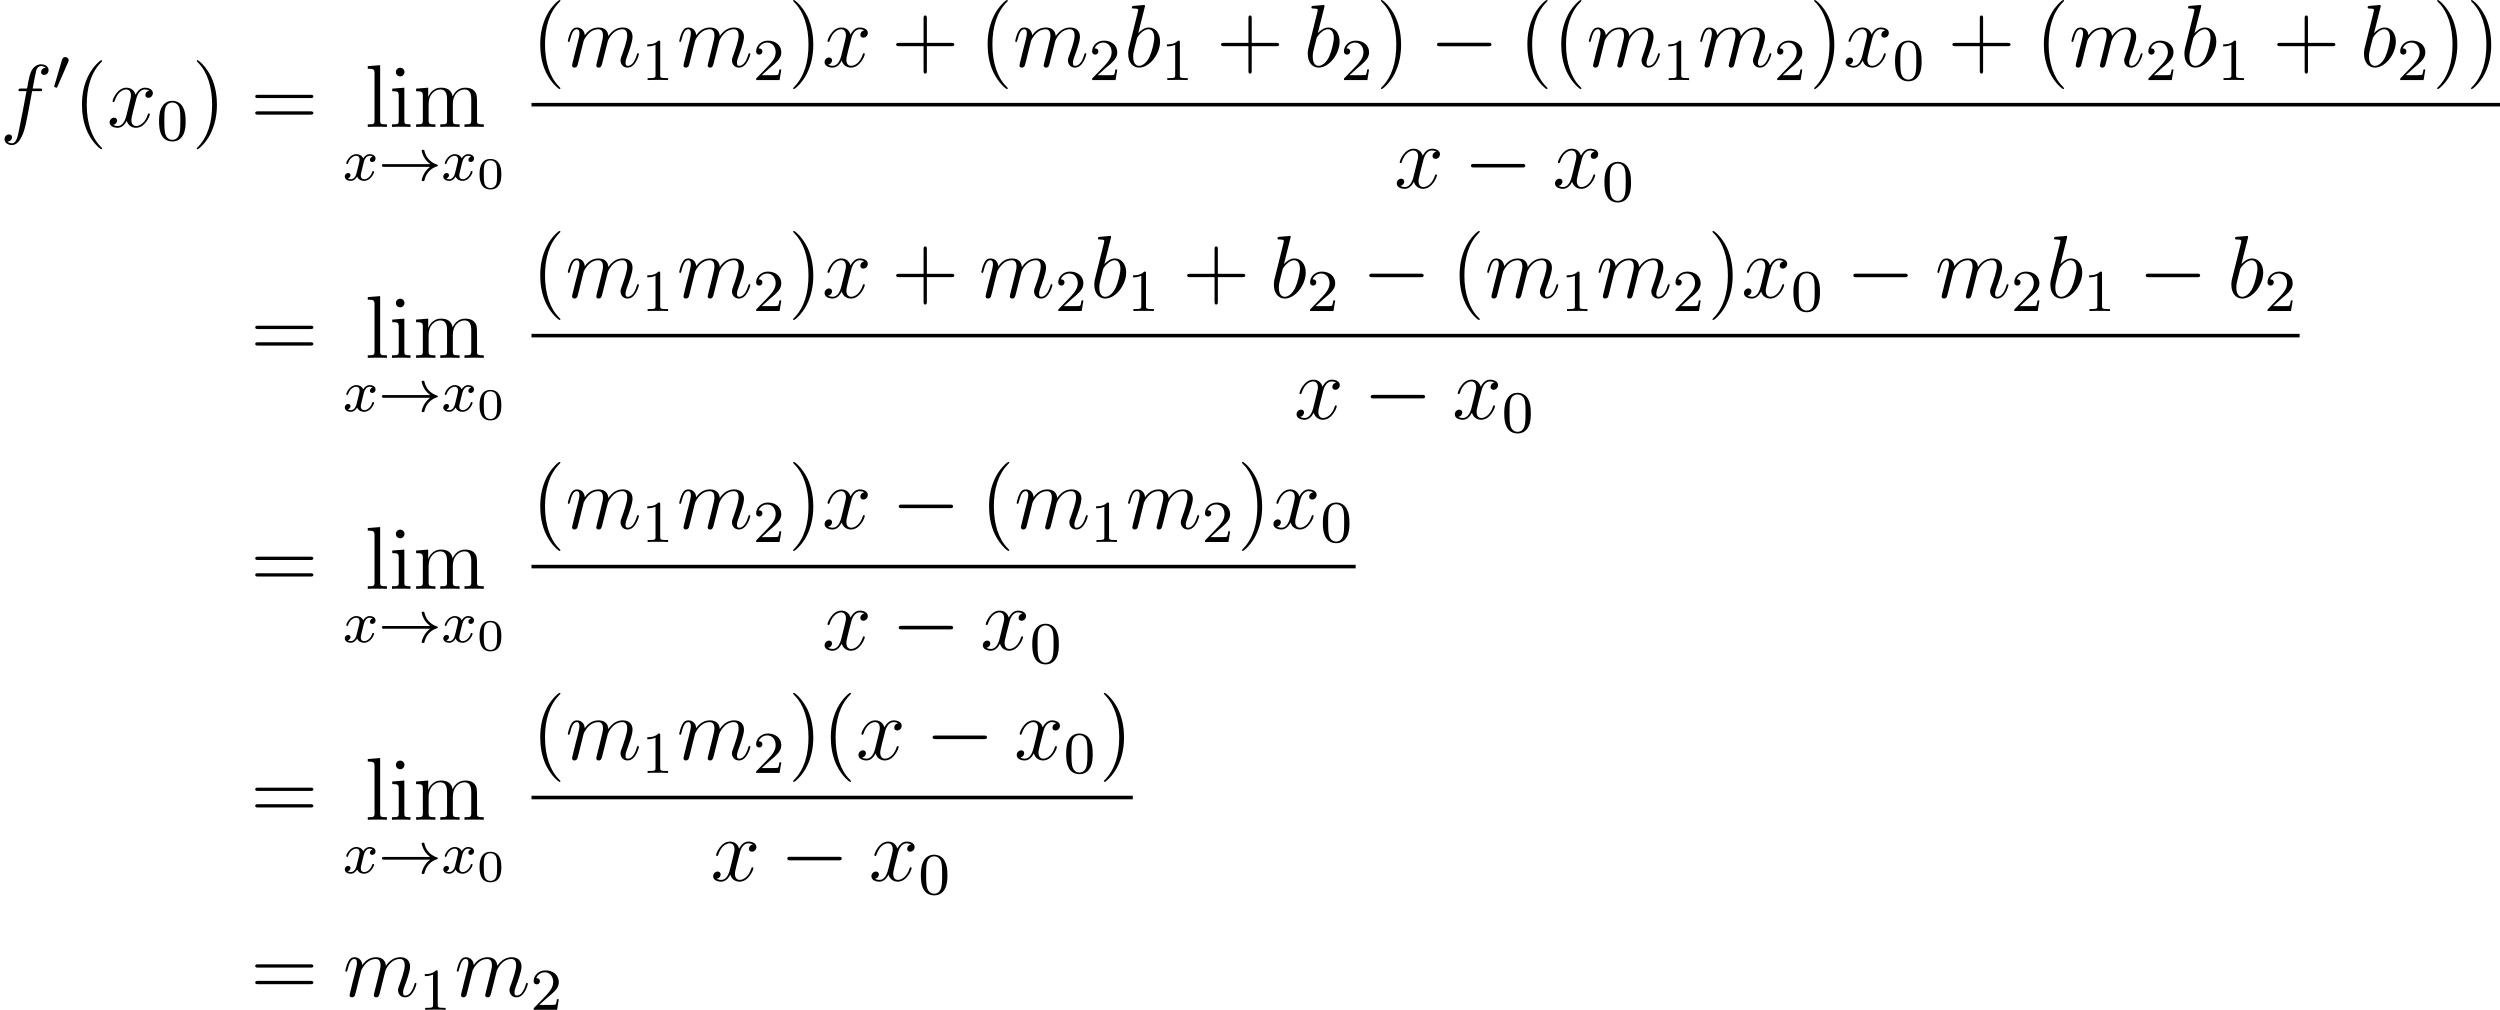 <?xml version='1.0' encoding='UTF-8'?>
<!-- This file was generated by dvisvgm 2.13.1 -->
<svg version='1.1' xmlns='http://www.w3.org/2000/svg' xmlns:xlink='http://www.w3.org/1999/xlink' width='335.929pt' height='135.689pt' viewBox='65.438 1897.714 335.929 135.689'>
<defs>
<path id='g1-0' d='M7.878-2.75C8.082-2.75 8.297-2.75 8.297-2.989S8.082-3.228 7.878-3.228H1.411C1.207-3.228 .992-3.228 .992-2.989S1.207-2.75 1.411-2.75H7.878Z'/>
<path id='g4-48' d='M3.288-1.907C3.288-2.343 3.288-3.975 1.823-3.975S.359-2.343 .359-1.907C.359-1.476 .359 .126 1.823 .126S3.288-1.476 3.288-1.907ZM1.823-.066C1.572-.066 1.166-.185 1.022-.681C.927-1.028 .927-1.614 .927-1.985C.927-2.385 .927-2.845 1.01-3.168C1.16-3.706 1.614-3.784 1.823-3.784C2.098-3.784 2.493-3.652 2.624-3.198C2.714-2.881 2.72-2.445 2.72-1.985C2.72-1.602 2.72-.998 2.618-.664C2.451-.143 2.02-.066 1.823-.066Z'/>
<path id='g2-120' d='M3.993-3.18C3.642-3.092 3.626-2.782 3.626-2.75C3.626-2.574 3.762-2.455 3.937-2.455S4.384-2.59 4.384-2.933C4.384-3.387 3.881-3.515 3.587-3.515C3.212-3.515 2.909-3.252 2.726-2.941C2.55-3.363 2.136-3.515 1.809-3.515C.94-3.515 .454-2.519 .454-2.295C.454-2.224 .51-2.192 .574-2.192C.669-2.192 .685-2.232 .709-2.327C.893-2.909 1.371-3.292 1.785-3.292C2.096-3.292 2.248-3.068 2.248-2.782C2.248-2.622 2.152-2.256 2.088-2C2.032-1.769 1.857-1.06 1.817-.909C1.706-.478 1.419-.143 1.06-.143C1.028-.143 .821-.143 .654-.255C1.02-.343 1.02-.677 1.02-.685C1.02-.869 .877-.98 .701-.98C.486-.98 .255-.797 .255-.494C.255-.128 .646 .08 1.052 .08C1.474 .08 1.769-.239 1.913-.494C2.088-.104 2.455 .08 2.837 .08C3.706 .08 4.184-.917 4.184-1.14C4.184-1.219 4.121-1.243 4.065-1.243C3.969-1.243 3.953-1.188 3.929-1.108C3.77-.574 3.316-.143 2.853-.143C2.59-.143 2.399-.319 2.399-.654C2.399-.813 2.447-.996 2.558-1.443C2.614-1.682 2.79-2.383 2.829-2.534C2.941-2.949 3.22-3.292 3.579-3.292C3.618-3.292 3.826-3.292 3.993-3.18Z'/>
<path id='g5-48' d='M3.897-2.542C3.897-3.395 3.81-3.913 3.547-4.423C3.196-5.125 2.55-5.3 2.112-5.3C1.108-5.3 .741-4.551 .63-4.328C.343-3.746 .327-2.957 .327-2.542C.327-2.016 .351-1.211 .733-.574C1.1 .016 1.69 .167 2.112 .167C2.495 .167 3.18 .048 3.579-.741C3.873-1.315 3.897-2.024 3.897-2.542ZM2.112-.056C1.841-.056 1.291-.183 1.124-1.02C1.036-1.474 1.036-2.224 1.036-2.638C1.036-3.188 1.036-3.746 1.124-4.184C1.291-4.997 1.913-5.077 2.112-5.077C2.383-5.077 2.933-4.941 3.092-4.216C3.188-3.778 3.188-3.18 3.188-2.638C3.188-2.168 3.188-1.451 3.092-1.004C2.925-.167 2.375-.056 2.112-.056Z'/>
<path id='g5-49' d='M2.503-5.077C2.503-5.292 2.487-5.3 2.271-5.3C1.945-4.981 1.522-4.79 .765-4.79V-4.527C.98-4.527 1.411-4.527 1.873-4.742V-.654C1.873-.359 1.849-.263 1.092-.263H.813V0C1.14-.024 1.825-.024 2.184-.024S3.236-.024 3.563 0V-.263H3.284C2.527-.263 2.503-.359 2.503-.654V-5.077Z'/>
<path id='g5-50' d='M2.248-1.626C2.375-1.745 2.71-2.008 2.837-2.12C3.332-2.574 3.802-3.013 3.802-3.738C3.802-4.686 3.005-5.3 2.008-5.3C1.052-5.3 .422-4.575 .422-3.866C.422-3.475 .733-3.419 .845-3.419C1.012-3.419 1.259-3.539 1.259-3.842C1.259-4.256 .861-4.256 .765-4.256C.996-4.838 1.53-5.037 1.921-5.037C2.662-5.037 3.045-4.407 3.045-3.738C3.045-2.909 2.463-2.303 1.522-1.339L.518-.303C.422-.215 .422-.199 .422 0H3.571L3.802-1.427H3.555C3.531-1.267 3.467-.869 3.371-.717C3.324-.654 2.718-.654 2.59-.654H1.172L2.248-1.626Z'/>
<path id='g6-40' d='M3.885 2.905C3.885 2.869 3.885 2.845 3.682 2.642C2.487 1.435 1.817-.538 1.817-2.977C1.817-5.296 2.379-7.293 3.766-8.703C3.885-8.811 3.885-8.835 3.885-8.871C3.885-8.942 3.826-8.966 3.778-8.966C3.622-8.966 2.642-8.106 2.056-6.934C1.447-5.727 1.172-4.447 1.172-2.977C1.172-1.913 1.339-.49 1.961 .789C2.666 2.224 3.646 3.001 3.778 3.001C3.826 3.001 3.885 2.977 3.885 2.905Z'/>
<path id='g6-41' d='M3.371-2.977C3.371-3.885 3.252-5.368 2.582-6.755C1.877-8.189 .897-8.966 .765-8.966C.717-8.966 .658-8.942 .658-8.871C.658-8.835 .658-8.811 .861-8.608C2.056-7.4 2.726-5.428 2.726-2.989C2.726-.669 2.164 1.327 .777 2.738C.658 2.845 .658 2.869 .658 2.905C.658 2.977 .717 3.001 .765 3.001C.921 3.001 1.901 2.14 2.487 .968C3.096-.251 3.371-1.542 3.371-2.977Z'/>
<path id='g6-43' d='M4.77-2.762H8.07C8.237-2.762 8.452-2.762 8.452-2.977C8.452-3.204 8.249-3.204 8.07-3.204H4.77V-6.504C4.77-6.671 4.77-6.886 4.555-6.886C4.328-6.886 4.328-6.683 4.328-6.504V-3.204H1.028C.861-3.204 .646-3.204 .646-2.989C.646-2.762 .849-2.762 1.028-2.762H4.328V.538C4.328 .705 4.328 .921 4.543 .921C4.77 .921 4.77 .717 4.77 .538V-2.762Z'/>
<path id='g6-61' d='M8.07-3.873C8.237-3.873 8.452-3.873 8.452-4.089C8.452-4.316 8.249-4.316 8.07-4.316H1.028C.861-4.316 .646-4.316 .646-4.101C.646-3.873 .849-3.873 1.028-3.873H8.07ZM8.07-1.65C8.237-1.65 8.452-1.65 8.452-1.865C8.452-2.092 8.249-2.092 8.07-2.092H1.028C.861-2.092 .646-2.092 .646-1.877C.646-1.65 .849-1.65 1.028-1.65H8.07Z'/>
<path id='g6-105' d='M2.08-7.364C2.08-7.675 1.829-7.95 1.494-7.95C1.184-7.95 .921-7.699 .921-7.376C.921-7.018 1.207-6.791 1.494-6.791C1.865-6.791 2.08-7.101 2.08-7.364ZM.43-5.141V-4.794C1.196-4.794 1.303-4.722 1.303-4.136V-.885C1.303-.347 1.172-.347 .395-.347V0C.729-.024 1.303-.024 1.65-.024C1.781-.024 2.475-.024 2.881 0V-.347C2.104-.347 2.056-.406 2.056-.873V-5.272L.43-5.141Z'/>
<path id='g6-108' d='M2.056-8.297L.395-8.165V-7.819C1.207-7.819 1.303-7.735 1.303-7.149V-.885C1.303-.347 1.172-.347 .395-.347V0C.729-.024 1.315-.024 1.674-.024S2.63-.024 2.965 0V-.347C2.2-.347 2.056-.347 2.056-.885V-8.297Z'/>
<path id='g6-109' d='M8.572-2.905C8.572-4.017 8.572-4.352 8.297-4.734C7.95-5.2 7.388-5.272 6.982-5.272C5.99-5.272 5.487-4.555 5.296-4.089C5.129-5.009 4.483-5.272 3.73-5.272C2.57-5.272 2.116-4.28 2.02-4.041H2.008V-5.272L.383-5.141V-4.794C1.196-4.794 1.291-4.71 1.291-4.125V-.885C1.291-.347 1.16-.347 .383-.347V0C.693-.024 1.339-.024 1.674-.024C2.02-.024 2.666-.024 2.977 0V-.347C2.212-.347 2.068-.347 2.068-.885V-3.108C2.068-4.364 2.893-5.033 3.634-5.033S4.543-4.423 4.543-3.694V-.885C4.543-.347 4.411-.347 3.634-.347V0C3.945-.024 4.591-.024 4.926-.024C5.272-.024 5.918-.024 6.229 0V-.347C5.464-.347 5.32-.347 5.32-.885V-3.108C5.32-4.364 6.145-5.033 6.886-5.033S7.795-4.423 7.795-3.694V-.885C7.795-.347 7.663-.347 6.886-.347V0C7.197-.024 7.843-.024 8.177-.024C8.524-.024 9.17-.024 9.48 0V-.347C8.883-.347 8.584-.347 8.572-.705V-2.905Z'/>
<path id='g0-33' d='M6.958-1.809C6.687-1.61 6.44-1.355 6.249-1.068C5.906-.55 5.818-.04 5.818-.008C5.818 .112 5.93 .112 6.001 .112C6.089 .112 6.161 .112 6.185 .008C6.392-.877 6.902-1.546 7.867-1.873C7.93-1.889 7.994-1.913 7.994-1.993S7.922-2.096 7.89-2.104C6.83-2.463 6.368-3.212 6.201-3.913C6.161-4.073 6.161-4.097 6.001-4.097C5.93-4.097 5.818-4.097 5.818-3.977C5.818-3.961 5.898-3.435 6.249-2.909C6.48-2.574 6.759-2.327 6.958-2.176H.773C.646-2.176 .47-2.176 .47-1.993S.646-1.809 .773-1.809H6.958Z'/>
<path id='g0-48' d='M2.112-3.778C2.152-3.881 2.184-3.937 2.184-4.017C2.184-4.28 1.945-4.455 1.722-4.455C1.403-4.455 1.315-4.176 1.283-4.065L.271-.63C.239-.534 .239-.51 .239-.502C.239-.43 .287-.414 .367-.391C.51-.327 .526-.327 .542-.327C.566-.327 .614-.327 .669-.462L2.112-3.778Z'/>
<path id='g3-98' d='M2.762-7.998C2.774-8.046 2.798-8.118 2.798-8.177C2.798-8.297 2.678-8.297 2.654-8.297C2.642-8.297 2.212-8.261 1.997-8.237C1.793-8.225 1.614-8.201 1.399-8.189C1.112-8.165 1.028-8.153 1.028-7.938C1.028-7.819 1.148-7.819 1.267-7.819C1.877-7.819 1.877-7.711 1.877-7.592C1.877-7.508 1.781-7.161 1.733-6.946L1.447-5.798C1.327-5.32 .646-2.606 .598-2.391C.538-2.092 .538-1.889 .538-1.733C.538-.514 1.219 .12 1.997 .12C3.383 .12 4.818-1.662 4.818-3.395C4.818-4.495 4.196-5.272 3.3-5.272C2.678-5.272 2.116-4.758 1.889-4.519L2.762-7.998ZM2.008-.12C1.626-.12 1.207-.406 1.207-1.339C1.207-1.733 1.243-1.961 1.459-2.798C1.494-2.953 1.686-3.718 1.733-3.873C1.757-3.969 2.463-5.033 3.276-5.033C3.802-5.033 4.041-4.507 4.041-3.885C4.041-3.312 3.706-1.961 3.407-1.339C3.108-.693 2.558-.12 2.008-.12Z'/>
<path id='g3-102' d='M5.332-4.806C5.571-4.806 5.667-4.806 5.667-5.033C5.667-5.153 5.571-5.153 5.356-5.153H4.388C4.615-6.384 4.782-7.233 4.878-7.615C4.949-7.902 5.2-8.177 5.511-8.177C5.762-8.177 6.013-8.07 6.133-7.962C5.667-7.914 5.523-7.568 5.523-7.364C5.523-7.125 5.703-6.982 5.93-6.982C6.169-6.982 6.528-7.185 6.528-7.639C6.528-8.141 6.025-8.416 5.499-8.416C4.985-8.416 4.483-8.034 4.244-7.568C4.029-7.149 3.909-6.719 3.634-5.153H2.833C2.606-5.153 2.487-5.153 2.487-4.937C2.487-4.806 2.558-4.806 2.798-4.806H3.563C3.347-3.694 2.857-.992 2.582 .287C2.379 1.327 2.2 2.2 1.602 2.2C1.566 2.2 1.219 2.2 1.004 1.973C1.614 1.925 1.614 1.399 1.614 1.387C1.614 1.148 1.435 1.004 1.207 1.004C.968 1.004 .61 1.207 .61 1.662C.61 2.176 1.136 2.439 1.602 2.439C2.821 2.439 3.324 .251 3.455-.347C3.67-1.267 4.256-4.447 4.316-4.806H5.332Z'/>
<path id='g3-109' d='M2.463-3.503C2.487-3.575 2.786-4.172 3.228-4.555C3.539-4.842 3.945-5.033 4.411-5.033C4.89-5.033 5.057-4.674 5.057-4.196C5.057-4.125 5.057-3.885 4.914-3.324L4.615-2.092C4.519-1.733 4.292-.849 4.268-.717C4.22-.538 4.148-.227 4.148-.179C4.148-.012 4.28 .12 4.459 .12C4.818 .12 4.878-.155 4.985-.586L5.703-3.443C5.727-3.539 6.348-5.033 7.663-5.033C8.141-5.033 8.309-4.674 8.309-4.196C8.309-3.527 7.843-2.224 7.58-1.506C7.472-1.219 7.412-1.064 7.412-.849C7.412-.311 7.783 .12 8.357 .12C9.468 .12 9.887-1.638 9.887-1.71C9.887-1.769 9.839-1.817 9.767-1.817C9.66-1.817 9.648-1.781 9.588-1.578C9.313-.622 8.871-.12 8.393-.12C8.273-.12 8.082-.132 8.082-.514C8.082-.825 8.225-1.207 8.273-1.339C8.488-1.913 9.026-3.324 9.026-4.017C9.026-4.734 8.608-5.272 7.699-5.272C6.898-5.272 6.253-4.818 5.774-4.113C5.738-4.758 5.344-5.272 4.447-5.272C3.383-5.272 2.821-4.519 2.606-4.22C2.57-4.902 2.08-5.272 1.554-5.272C1.207-5.272 .933-5.105 .705-4.651C.49-4.22 .323-3.491 .323-3.443S.371-3.335 .454-3.335C.55-3.335 .562-3.347 .634-3.622C.813-4.328 1.04-5.033 1.518-5.033C1.793-5.033 1.889-4.842 1.889-4.483C1.889-4.22 1.769-3.754 1.686-3.383L1.351-2.092C1.303-1.865 1.172-1.327 1.112-1.112C1.028-.801 .897-.239 .897-.179C.897-.012 1.028 .12 1.207 .12C1.351 .12 1.518 .048 1.614-.132C1.638-.191 1.745-.61 1.805-.849L2.068-1.925L2.463-3.503Z'/>
<path id='g3-120' d='M5.667-4.878C5.284-4.806 5.141-4.519 5.141-4.292C5.141-4.005 5.368-3.909 5.535-3.909C5.894-3.909 6.145-4.22 6.145-4.543C6.145-5.045 5.571-5.272 5.069-5.272C4.34-5.272 3.933-4.555 3.826-4.328C3.551-5.224 2.809-5.272 2.594-5.272C1.375-5.272 .729-3.706 .729-3.443C.729-3.395 .777-3.335 .861-3.335C.956-3.335 .98-3.407 1.004-3.455C1.411-4.782 2.212-5.033 2.558-5.033C3.096-5.033 3.204-4.531 3.204-4.244C3.204-3.981 3.132-3.706 2.989-3.132L2.582-1.494C2.403-.777 2.056-.12 1.423-.12C1.363-.12 1.064-.12 .813-.275C1.243-.359 1.339-.717 1.339-.861C1.339-1.1 1.16-1.243 .933-1.243C.646-1.243 .335-.992 .335-.61C.335-.108 .897 .12 1.411 .12C1.985 .12 2.391-.335 2.642-.825C2.833-.12 3.431 .12 3.873 .12C5.093 .12 5.738-1.447 5.738-1.71C5.738-1.769 5.691-1.817 5.619-1.817C5.511-1.817 5.499-1.757 5.464-1.662C5.141-.61 4.447-.12 3.909-.12C3.491-.12 3.264-.43 3.264-.921C3.264-1.184 3.312-1.375 3.503-2.164L3.921-3.79C4.101-4.507 4.507-5.033 5.057-5.033C5.081-5.033 5.416-5.033 5.667-4.878Z'/>
</defs>
<g id='page1'>
<use x='65.438' y='1914.768' xlink:href='#g3-102'/>
<use x='72.484' y='1909.832' xlink:href='#g0-48'/>
<use x='75.279' y='1914.768' xlink:href='#g6-40'/>
<use x='79.832' y='1914.768' xlink:href='#g3-120'/>
<use x='86.484' y='1916.561' xlink:href='#g5-48'/>
<use x='91.216' y='1914.768' xlink:href='#g6-41'/>
<use x='99.089' y='1914.768' xlink:href='#g6-61'/>
<use x='114.462' y='1914.768' xlink:href='#g6-108'/>
<use x='117.714' y='1914.768' xlink:href='#g6-105'/>
<use x='120.966' y='1914.768' xlink:href='#g6-109'/>
<use x='111.515' y='1921.941' xlink:href='#g2-120'/>
<use x='116.282' y='1921.941' xlink:href='#g0-33'/>
<use x='124.75' y='1921.941' xlink:href='#g2-120'/>
<use x='129.517' y='1923.048' xlink:href='#g4-48'/>
<use x='136.856' y='1906.68' xlink:href='#g6-40'/>
<use x='141.408' y='1906.68' xlink:href='#g3-109'/>
<use x='151.648' y='1908.473' xlink:href='#g5-49'/>
<use x='156.38' y='1906.68' xlink:href='#g3-109'/>
<use x='166.619' y='1908.473' xlink:href='#g5-50'/>
<use x='171.351' y='1906.68' xlink:href='#g6-41'/>
<use x='175.904' y='1906.68' xlink:href='#g3-120'/>
<use x='185.213' y='1906.68' xlink:href='#g6-43'/>
<use x='196.974' y='1906.68' xlink:href='#g6-40'/>
<use x='201.526' y='1906.68' xlink:href='#g3-109'/>
<use x='211.765' y='1908.473' xlink:href='#g5-50'/>
<use x='216.498' y='1906.68' xlink:href='#g3-98'/>
<use x='221.475' y='1908.473' xlink:href='#g5-49'/>
<use x='228.864' y='1906.68' xlink:href='#g6-43'/>
<use x='240.625' y='1906.68' xlink:href='#g3-98'/>
<use x='245.602' y='1908.473' xlink:href='#g5-50'/>
<use x='250.335' y='1906.68' xlink:href='#g6-41'/>
<use x='257.544' y='1906.68' xlink:href='#g1-0'/>
<use x='269.499' y='1906.68' xlink:href='#g6-40'/>
<use x='274.051' y='1906.68' xlink:href='#g6-40'/>
<use x='278.603' y='1906.68' xlink:href='#g3-109'/>
<use x='288.843' y='1908.473' xlink:href='#g5-49'/>
<use x='293.575' y='1906.68' xlink:href='#g3-109'/>
<use x='303.814' y='1908.473' xlink:href='#g5-50'/>
<use x='308.547' y='1906.68' xlink:href='#g6-41'/>
<use x='313.099' y='1906.68' xlink:href='#g3-120'/>
<use x='319.751' y='1908.473' xlink:href='#g5-48'/>
<use x='327.14' y='1906.68' xlink:href='#g6-43'/>
<use x='338.901' y='1906.68' xlink:href='#g6-40'/>
<use x='343.454' y='1906.68' xlink:href='#g3-109'/>
<use x='353.693' y='1908.473' xlink:href='#g5-50'/>
<use x='358.425' y='1906.68' xlink:href='#g3-98'/>
<use x='363.402' y='1908.473' xlink:href='#g5-49'/>
<use x='370.791' y='1906.68' xlink:href='#g6-43'/>
<use x='382.553' y='1906.68' xlink:href='#g3-98'/>
<use x='387.53' y='1908.473' xlink:href='#g5-50'/>
<use x='392.262' y='1906.68' xlink:href='#g6-41'/>
<use x='396.814' y='1906.68' xlink:href='#g6-41'/>
<rect x='136.856' y='1911.54' height='.478' width='264.511'/>
<use x='252.787' y='1922.968' xlink:href='#g3-120'/>
<use x='262.096' y='1922.968' xlink:href='#g1-0'/>
<use x='274.051' y='1922.968' xlink:href='#g3-120'/>
<use x='280.703' y='1924.762' xlink:href='#g5-48'/>
<use x='99.089' y='1945.801' xlink:href='#g6-61'/>
<use x='114.462' y='1945.801' xlink:href='#g6-108'/>
<use x='117.714' y='1945.801' xlink:href='#g6-105'/>
<use x='120.966' y='1945.801' xlink:href='#g6-109'/>
<use x='111.515' y='1952.974' xlink:href='#g2-120'/>
<use x='116.282' y='1952.974' xlink:href='#g0-33'/>
<use x='124.75' y='1952.974' xlink:href='#g2-120'/>
<use x='129.517' y='1954.081' xlink:href='#g4-48'/>
<use x='136.856' y='1937.713' xlink:href='#g6-40'/>
<use x='141.408' y='1937.713' xlink:href='#g3-109'/>
<use x='151.648' y='1939.506' xlink:href='#g5-49'/>
<use x='156.38' y='1937.713' xlink:href='#g3-109'/>
<use x='166.619' y='1939.506' xlink:href='#g5-50'/>
<use x='171.351' y='1937.713' xlink:href='#g6-41'/>
<use x='175.904' y='1937.713' xlink:href='#g3-120'/>
<use x='185.213' y='1937.713' xlink:href='#g6-43'/>
<use x='196.974' y='1937.713' xlink:href='#g3-109'/>
<use x='207.213' y='1939.506' xlink:href='#g5-50'/>
<use x='211.945' y='1937.713' xlink:href='#g3-98'/>
<use x='216.923' y='1939.506' xlink:href='#g5-49'/>
<use x='224.312' y='1937.713' xlink:href='#g6-43'/>
<use x='236.073' y='1937.713' xlink:href='#g3-98'/>
<use x='241.05' y='1939.506' xlink:href='#g5-50'/>
<use x='248.439' y='1937.713' xlink:href='#g1-0'/>
<use x='260.394' y='1937.713' xlink:href='#g6-40'/>
<use x='264.946' y='1937.713' xlink:href='#g3-109'/>
<use x='275.186' y='1939.506' xlink:href='#g5-49'/>
<use x='279.918' y='1937.713' xlink:href='#g3-109'/>
<use x='290.157' y='1939.506' xlink:href='#g5-50'/>
<use x='294.89' y='1937.713' xlink:href='#g6-41'/>
<use x='299.442' y='1937.713' xlink:href='#g3-120'/>
<use x='306.094' y='1939.506' xlink:href='#g5-48'/>
<use x='313.483' y='1937.713' xlink:href='#g1-0'/>
<use x='325.438' y='1937.713' xlink:href='#g3-109'/>
<use x='335.677' y='1939.506' xlink:href='#g5-50'/>
<use x='340.41' y='1937.713' xlink:href='#g3-98'/>
<use x='345.387' y='1939.506' xlink:href='#g5-49'/>
<use x='352.776' y='1937.713' xlink:href='#g1-0'/>
<use x='364.731' y='1937.713' xlink:href='#g3-98'/>
<use x='369.708' y='1939.506' xlink:href='#g5-50'/>
<rect x='136.856' y='1942.573' height='.478' width='237.584'/>
<use x='239.324' y='1954.001' xlink:href='#g3-120'/>
<use x='248.633' y='1954.001' xlink:href='#g1-0'/>
<use x='260.588' y='1954.001' xlink:href='#g3-120'/>
<use x='267.24' y='1955.795' xlink:href='#g5-48'/>
<use x='99.089' y='1976.834' xlink:href='#g6-61'/>
<use x='114.462' y='1976.834' xlink:href='#g6-108'/>
<use x='117.714' y='1976.834' xlink:href='#g6-105'/>
<use x='120.966' y='1976.834' xlink:href='#g6-109'/>
<use x='111.515' y='1984.007' xlink:href='#g2-120'/>
<use x='116.282' y='1984.007' xlink:href='#g0-33'/>
<use x='124.75' y='1984.007' xlink:href='#g2-120'/>
<use x='129.517' y='1985.114' xlink:href='#g4-48'/>
<use x='136.856' y='1968.746' xlink:href='#g6-40'/>
<use x='141.408' y='1968.746' xlink:href='#g3-109'/>
<use x='151.648' y='1970.539' xlink:href='#g5-49'/>
<use x='156.38' y='1968.746' xlink:href='#g3-109'/>
<use x='166.619' y='1970.539' xlink:href='#g5-50'/>
<use x='171.351' y='1968.746' xlink:href='#g6-41'/>
<use x='175.904' y='1968.746' xlink:href='#g3-120'/>
<use x='185.213' y='1968.746' xlink:href='#g1-0'/>
<use x='197.168' y='1968.746' xlink:href='#g6-40'/>
<use x='201.72' y='1968.746' xlink:href='#g3-109'/>
<use x='211.959' y='1970.539' xlink:href='#g5-49'/>
<use x='216.692' y='1968.746' xlink:href='#g3-109'/>
<use x='226.931' y='1970.539' xlink:href='#g5-50'/>
<use x='231.663' y='1968.746' xlink:href='#g6-41'/>
<use x='236.216' y='1968.746' xlink:href='#g3-120'/>
<use x='242.868' y='1970.539' xlink:href='#g5-48'/>
<rect x='136.856' y='1973.606' height='.478' width='110.744'/>
<use x='175.904' y='1985.035' xlink:href='#g3-120'/>
<use x='185.213' y='1985.035' xlink:href='#g1-0'/>
<use x='197.168' y='1985.035' xlink:href='#g3-120'/>
<use x='203.82' y='1986.828' xlink:href='#g5-48'/>
<use x='99.089' y='2007.867' xlink:href='#g6-61'/>
<use x='114.462' y='2007.867' xlink:href='#g6-108'/>
<use x='117.714' y='2007.867' xlink:href='#g6-105'/>
<use x='120.966' y='2007.867' xlink:href='#g6-109'/>
<use x='111.515' y='2015.04' xlink:href='#g2-120'/>
<use x='116.282' y='2015.04' xlink:href='#g0-33'/>
<use x='124.75' y='2015.04' xlink:href='#g2-120'/>
<use x='129.517' y='2016.147' xlink:href='#g4-48'/>
<use x='136.856' y='1999.779' xlink:href='#g6-40'/>
<use x='141.408' y='1999.779' xlink:href='#g3-109'/>
<use x='151.648' y='2001.573' xlink:href='#g5-49'/>
<use x='156.38' y='1999.779' xlink:href='#g3-109'/>
<use x='166.619' y='2001.573' xlink:href='#g5-50'/>
<use x='171.351' y='1999.779' xlink:href='#g6-41'/>
<use x='175.904' y='1999.779' xlink:href='#g6-40'/>
<use x='180.456' y='1999.779' xlink:href='#g3-120'/>
<use x='189.765' y='1999.779' xlink:href='#g1-0'/>
<use x='201.72' y='1999.779' xlink:href='#g3-120'/>
<use x='208.372' y='2001.573' xlink:href='#g5-48'/>
<use x='213.104' y='1999.779' xlink:href='#g6-41'/>
<rect x='136.856' y='2004.639' height='.478' width='80.801'/>
<use x='160.932' y='2016.068' xlink:href='#g3-120'/>
<use x='170.241' y='2016.068' xlink:href='#g1-0'/>
<use x='182.196' y='2016.068' xlink:href='#g3-120'/>
<use x='188.848' y='2017.861' xlink:href='#g5-48'/>
<use x='99.089' y='2031.609' xlink:href='#g6-61'/>
<use x='111.515' y='2031.609' xlink:href='#g3-109'/>
<use x='121.754' y='2033.403' xlink:href='#g5-49'/>
<use x='126.486' y='2031.609' xlink:href='#g3-109'/>
<use x='136.726' y='2033.403' xlink:href='#g5-50'/>
</g>
</svg>